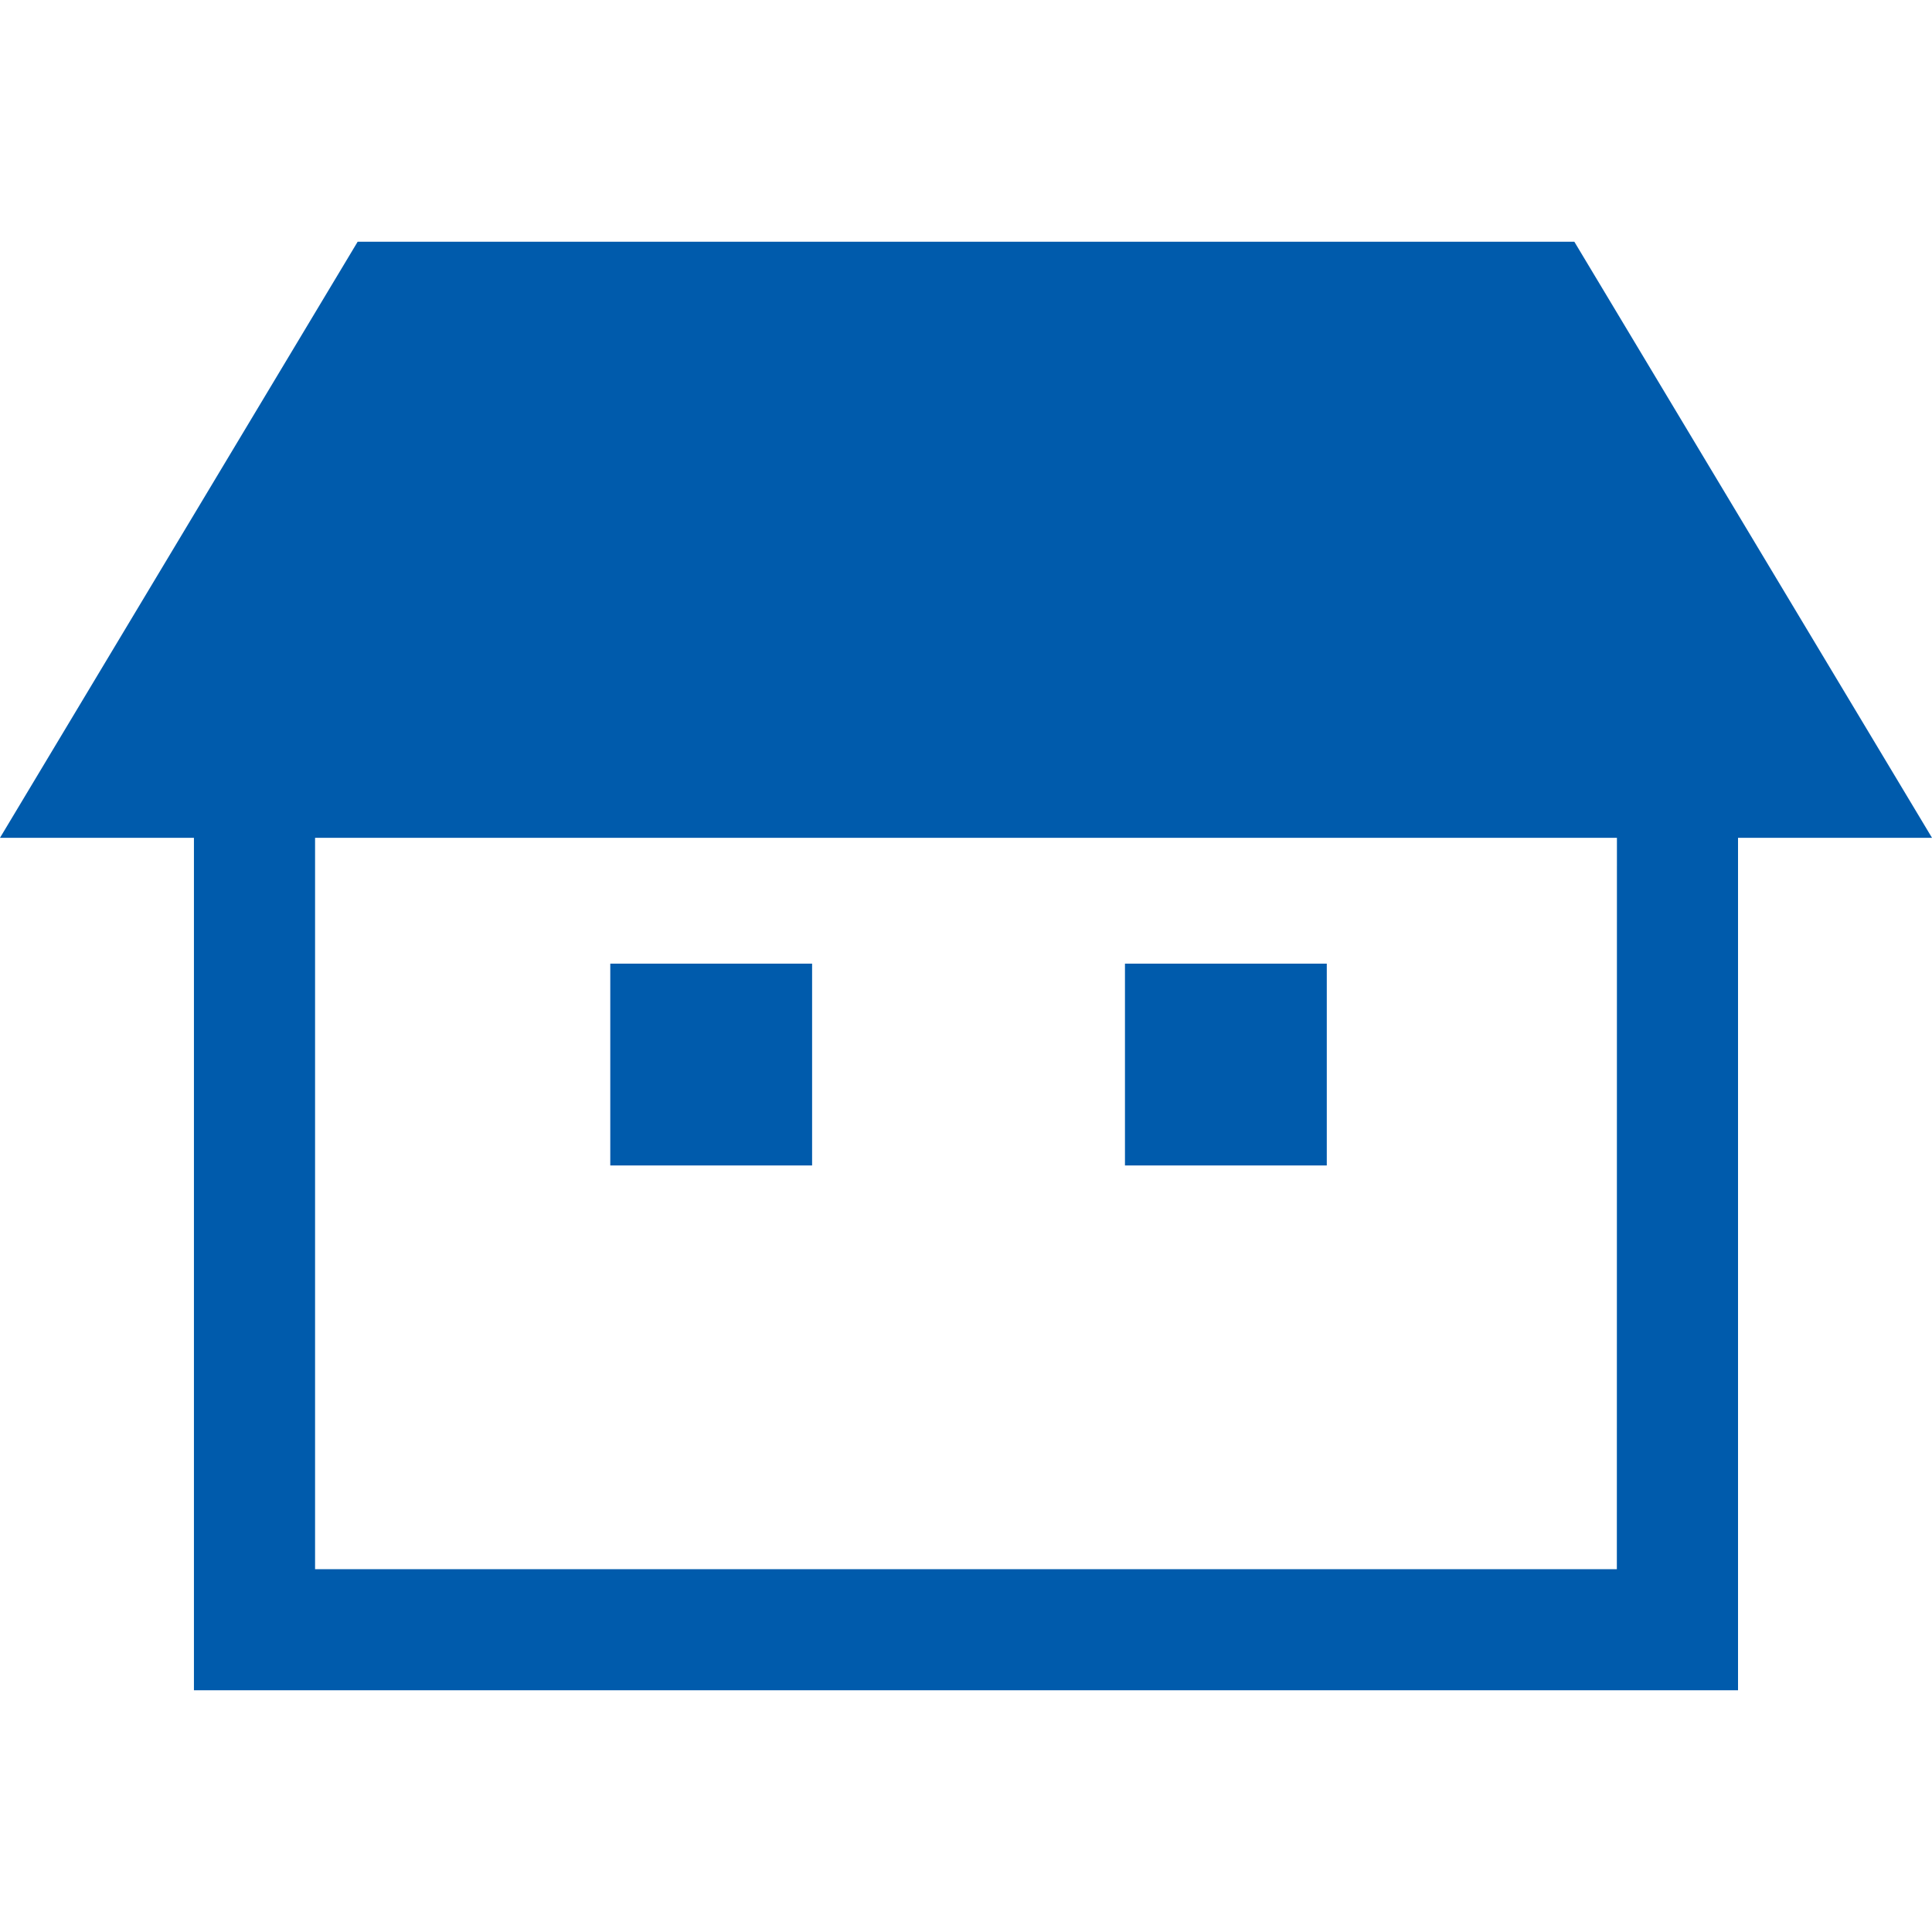<svg id="ee7d301f-7c88-4407-bd25-66173b2454f0" data-name="レイヤー 1" xmlns="http://www.w3.org/2000/svg" viewBox="0 0 500 500"><g id="a6aa44cf-2fee-457e-a8c1-f5bba512fe49" data-name="家アイコン"><path id="b589ffa3-78a2-461c-9067-2043e5bcb7b6" data-name="パス 3" d="M407.44,62.56H92.56L0,216.82H50.19V437.44H449.8V216.82H500Zm11,343.54H81.54V216.82H418.46Z" style="fill:#005bac"/><rect id="b37d751b-24ab-4ff7-9545-80bf4f7717a1" data-name="長方形 145" x="157.94" y="249.39" width="52.23" height="52.23" style="fill:#005bac"/><rect id="bd113301-2a22-4c83-8270-fdbcf2c6caef" data-name="長方形 146" x="291.14" y="249.39" width="52.23" height="52.23" style="fill:#005bac"/></g></svg>